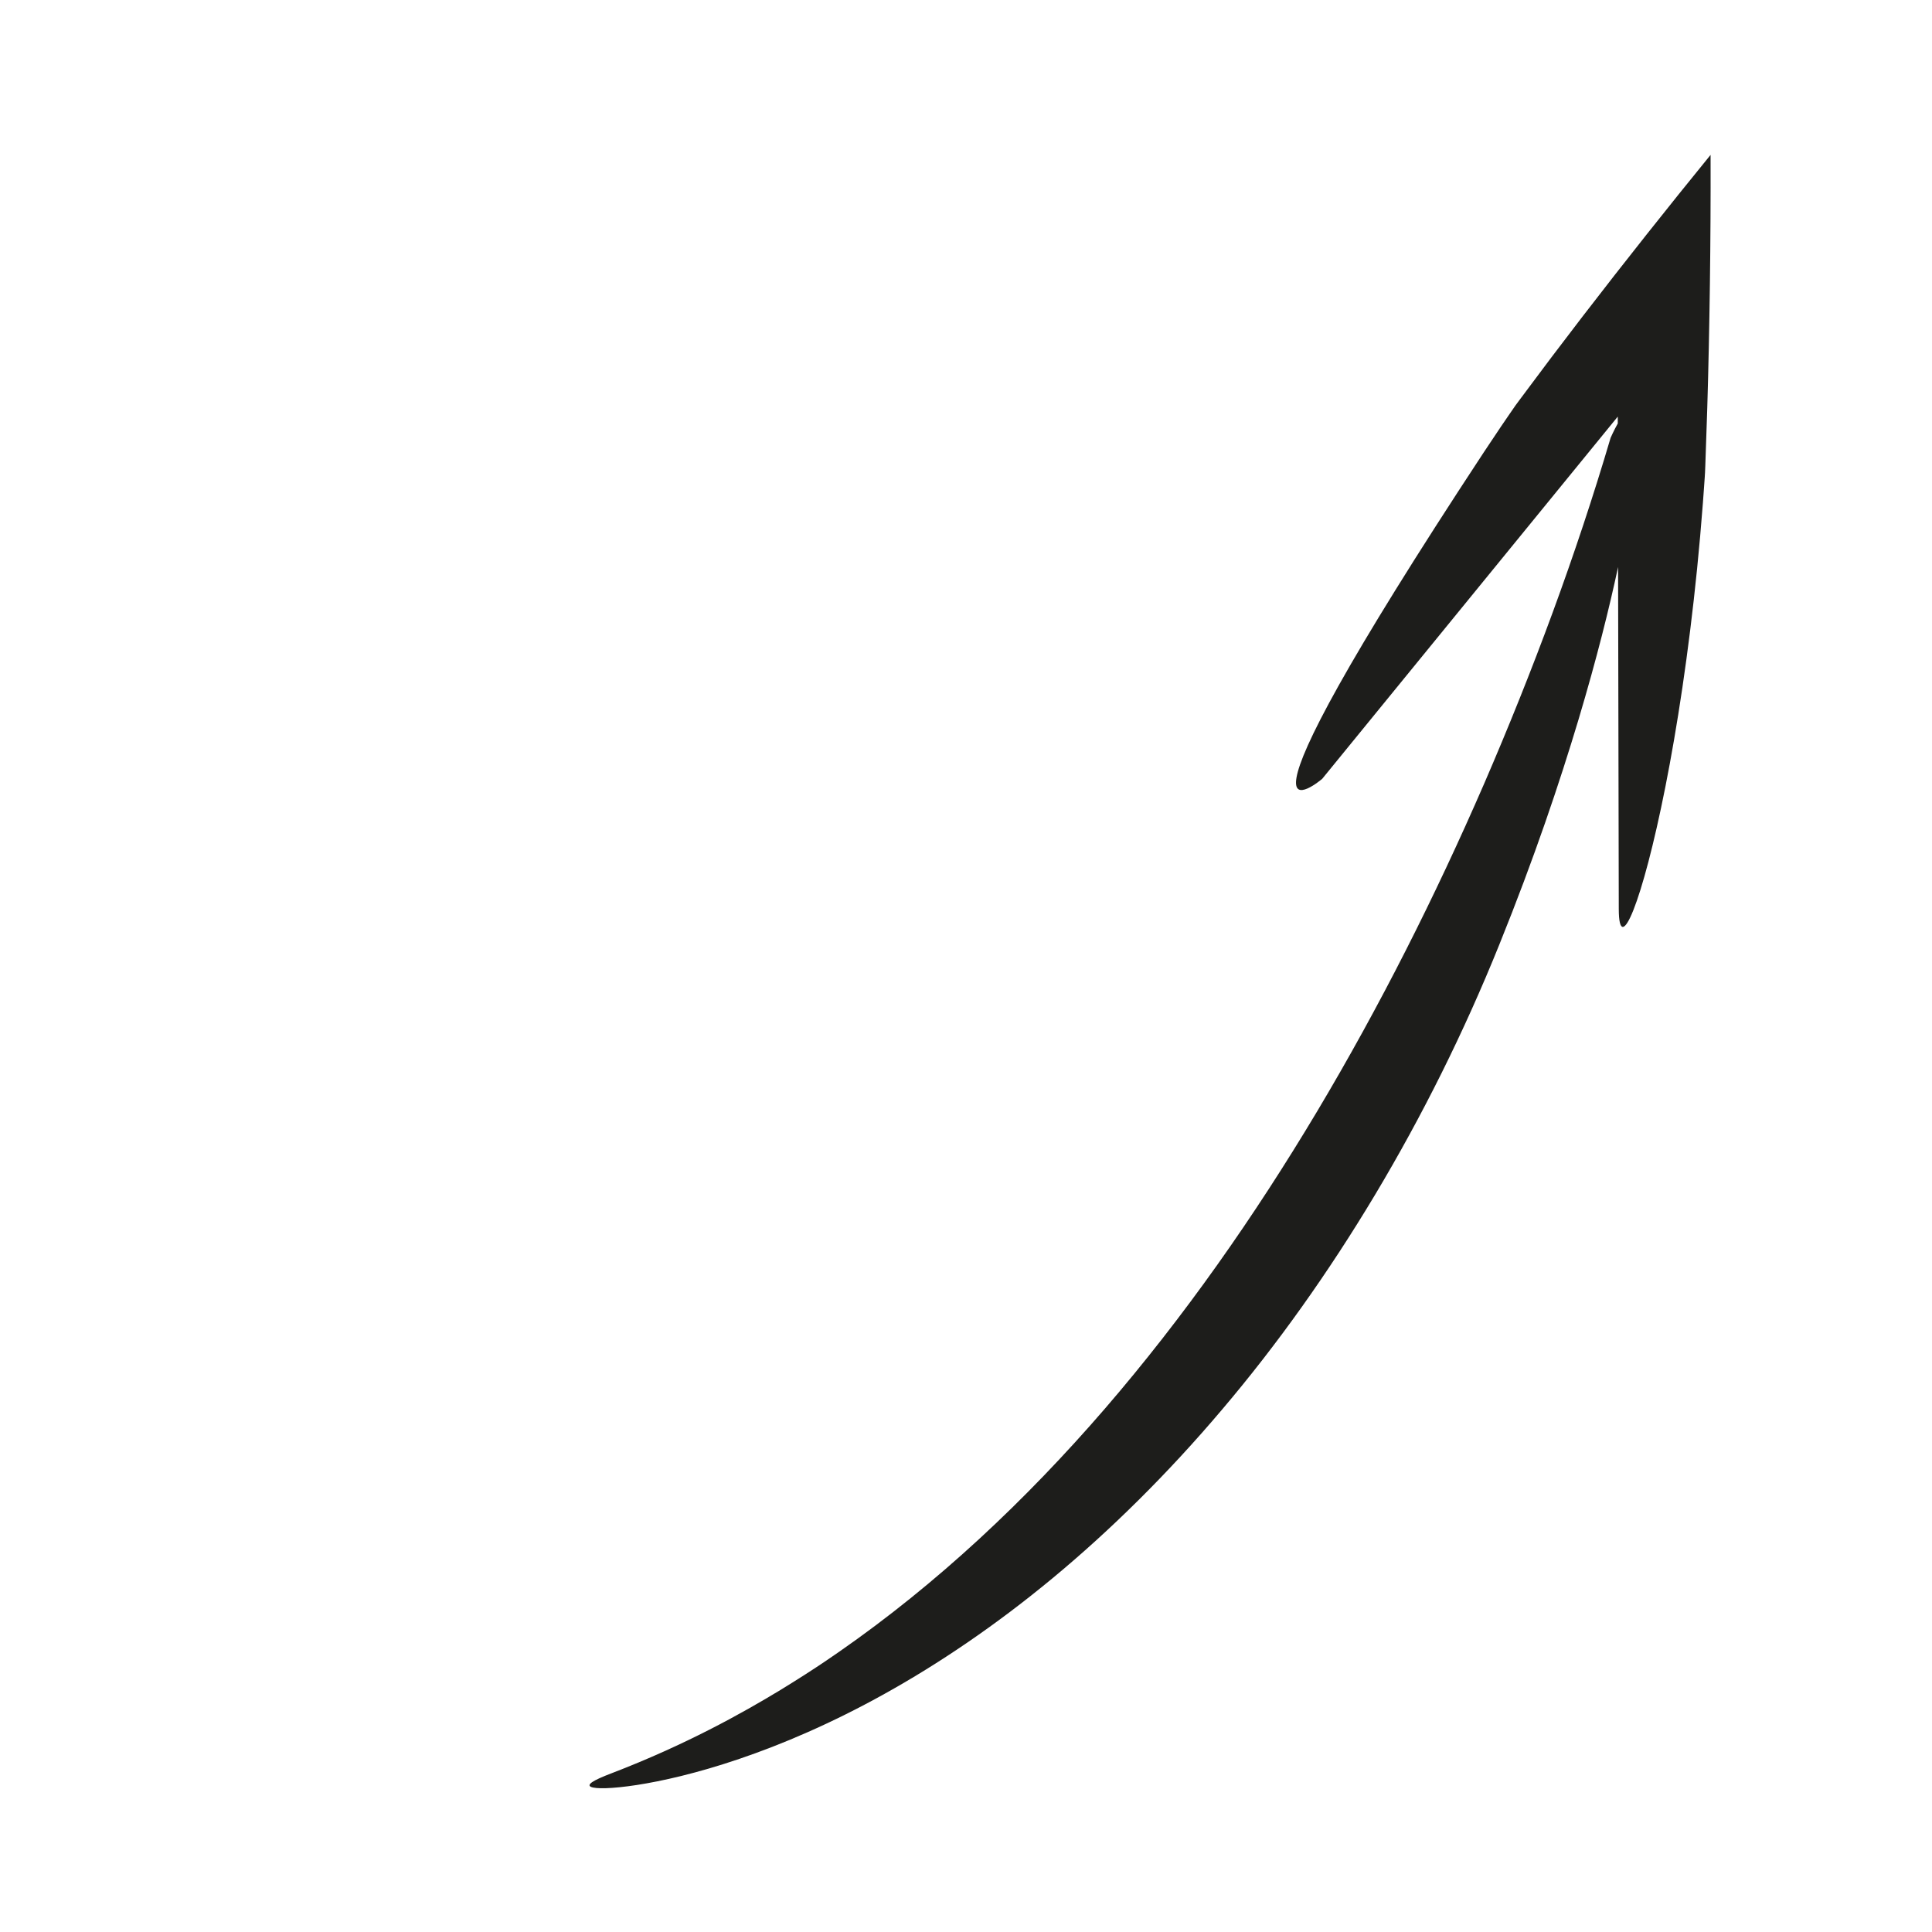 <svg width="122" height="122" viewBox="0 0 122 122" fill="none" xmlns="http://www.w3.org/2000/svg">
<path d="M99.921 20.002C98.589 21.734 97.286 23.459 96.045 25.134L95.812 25.448L95.698 25.602L95.629 25.703L95.351 26.105L94.796 26.916L93.7 28.557C75.767 55.81 83.495 49.178 83.495 49.178L102.157 26.308L102.158 26.741C101.903 27.192 101.704 27.651 101.704 27.65C99.519 35.051 96.798 42.371 93.719 49.488C90.626 56.607 87.132 63.546 83.171 70.183C79.209 76.816 74.775 83.153 69.77 88.954C64.766 94.749 59.175 100.011 52.963 104.323C52.959 104.316 51.699 105.239 49.293 106.711C46.885 108.171 43.309 110.177 38.601 111.983C37.425 112.43 37.025 112.701 37.322 112.838C37.618 112.968 38.615 112.963 40.216 112.717C43.398 112.226 49.092 110.726 55.859 106.96C59.233 105.087 62.848 102.659 66.475 99.652C70.101 96.649 73.736 93.07 77.184 88.993C84.097 80.849 90.217 70.708 94.674 59.657C96.906 54.132 98.484 49.417 99.674 45.453C100.841 41.548 101.626 38.37 102.177 35.806L102.197 45.586L102.221 57.405C102.227 60.476 103.703 57.063 105.167 49.667C105.899 45.97 106.627 41.276 107.168 35.901C107.303 34.556 107.425 33.17 107.534 31.746L107.612 30.67L107.65 30.127L107.667 29.845L107.685 29.405L107.809 25.758C107.957 20.763 108.034 15.229 108.018 9.78C105.361 13.043 102.586 16.537 99.921 20.002Z" fill="#1D1D1B"/>
</svg>
